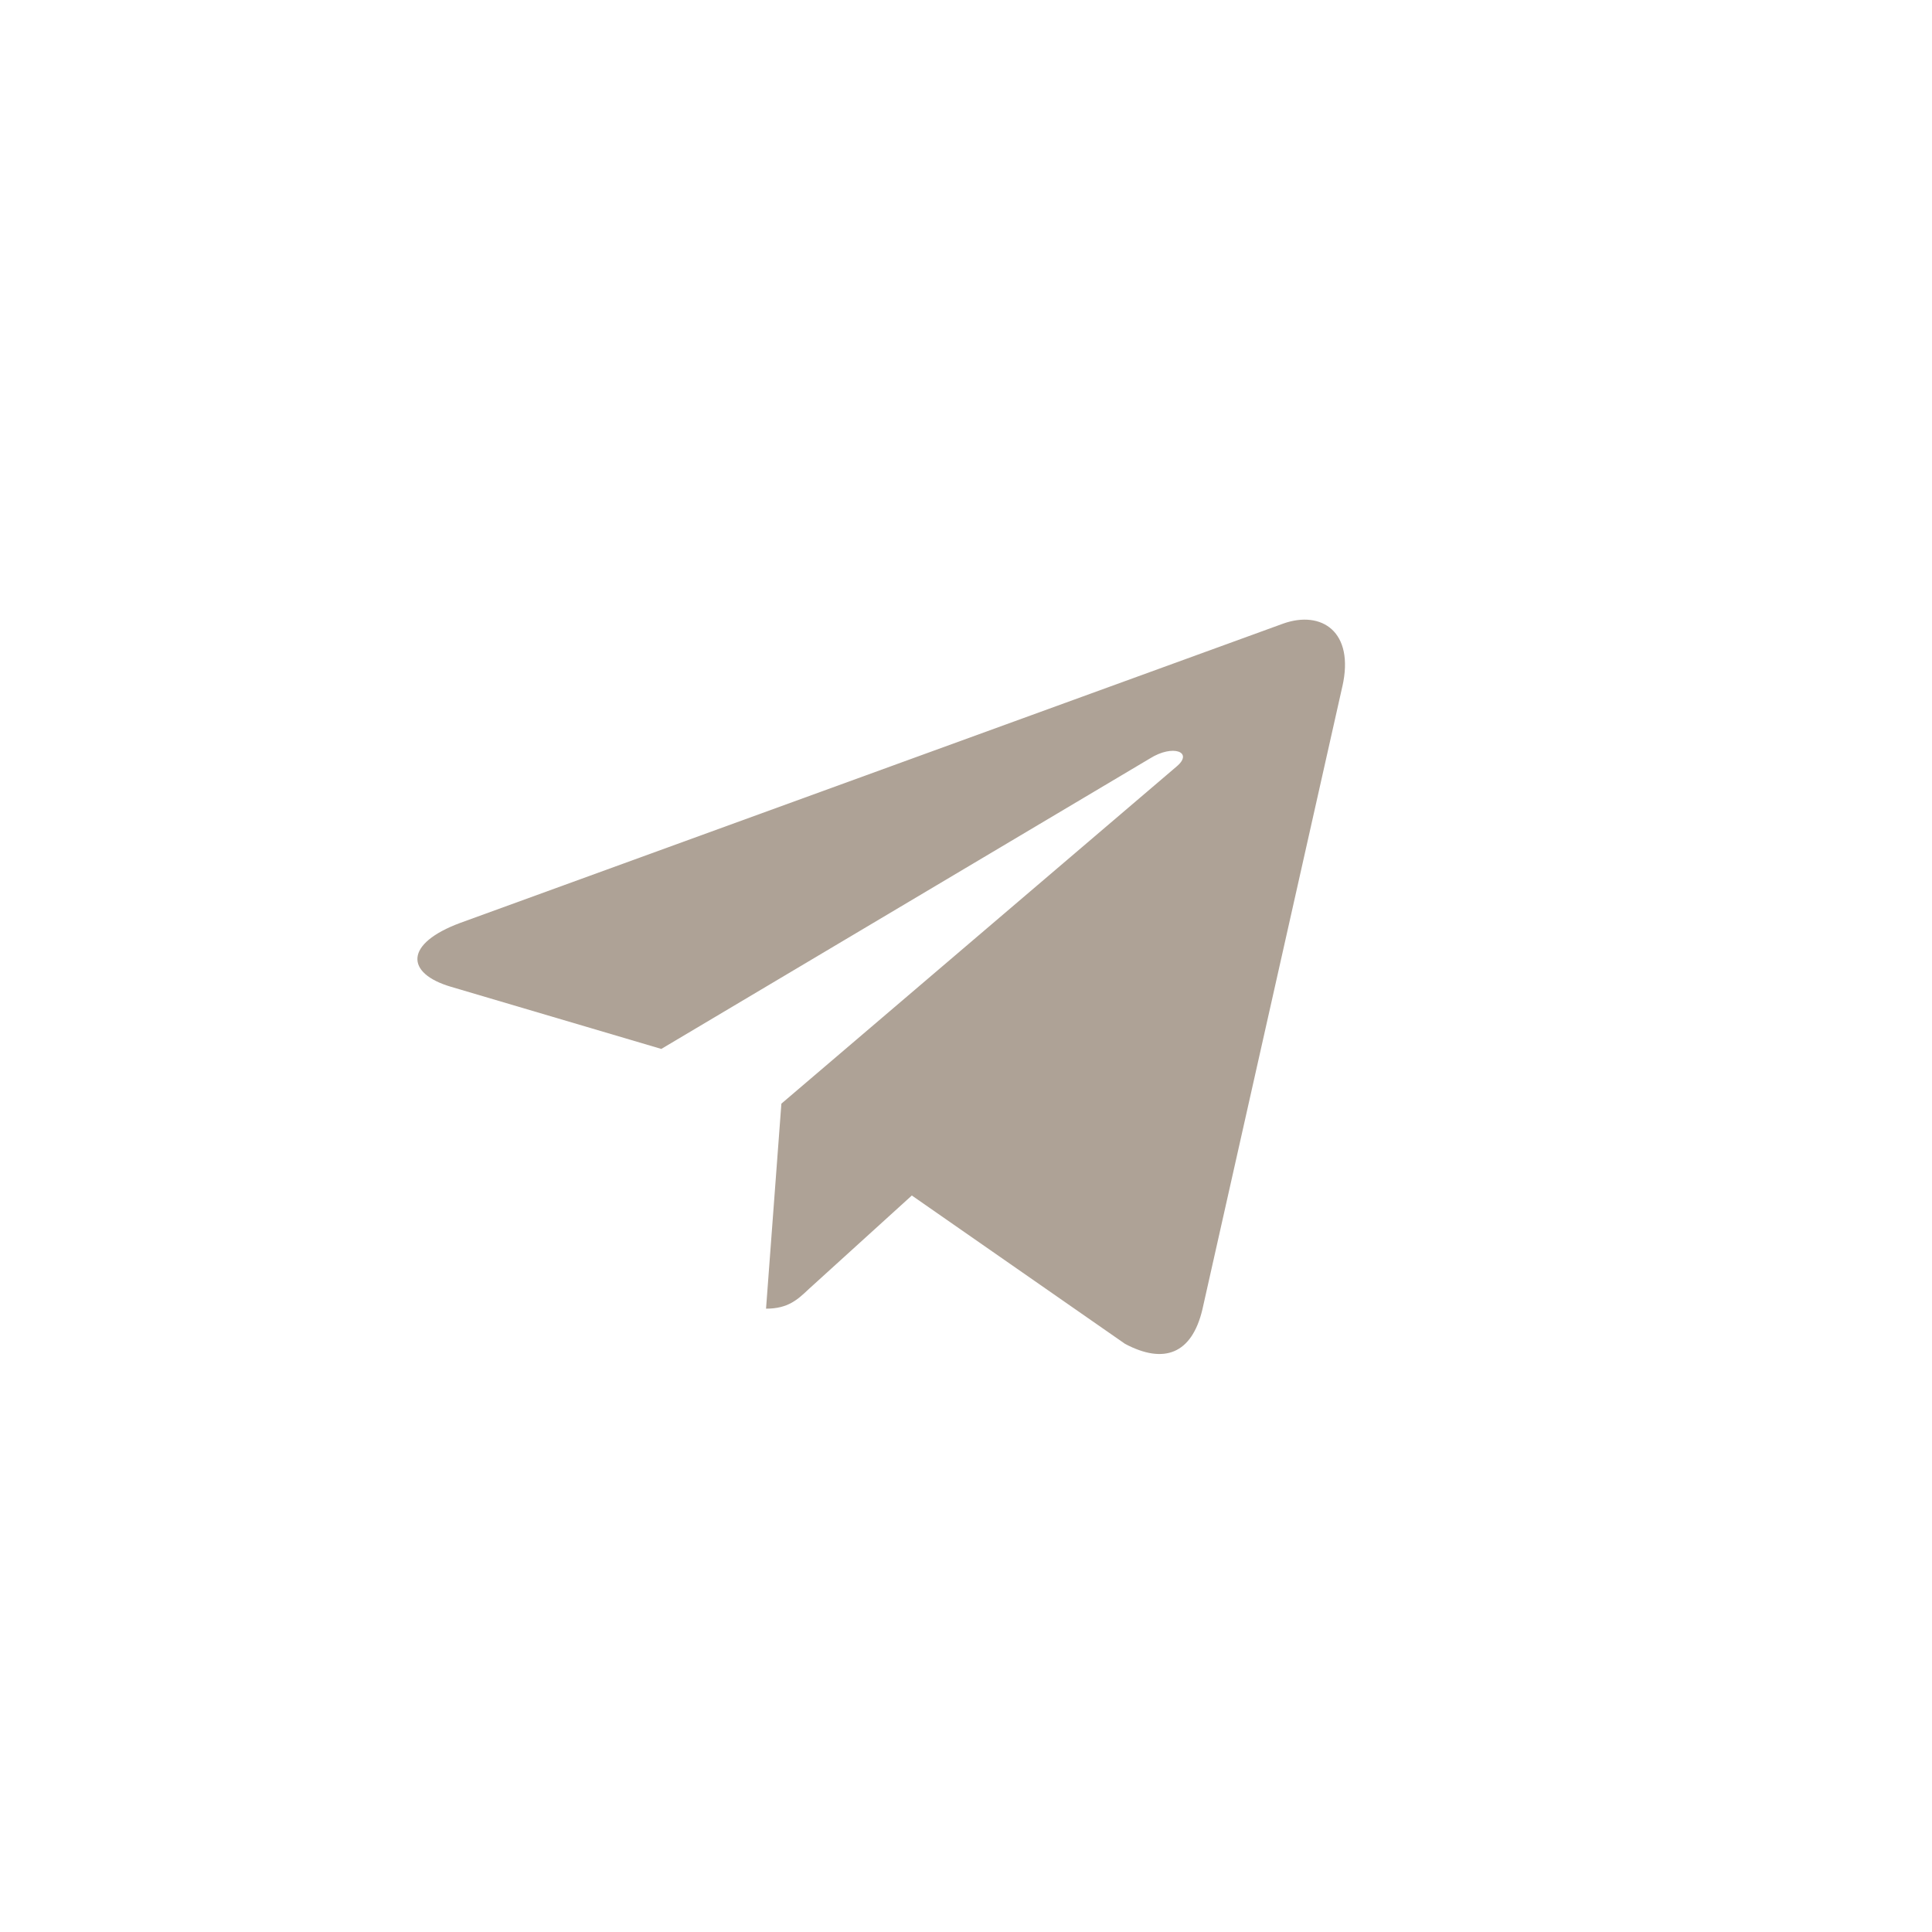 <?xml version="1.0" encoding="UTF-8"?> <svg xmlns="http://www.w3.org/2000/svg" width="52" height="52" viewBox="0 0 52 52" fill="none"> <path d="M21.031 29.705L20.618 35.223C21.209 35.223 21.465 34.982 21.772 34.692L24.542 32.177L30.282 36.171C31.335 36.728 32.077 36.435 32.361 35.251L36.129 18.478L36.13 18.477C36.464 16.998 35.567 16.42 34.541 16.783L12.393 24.838C10.882 25.396 10.905 26.196 12.136 26.559L17.799 28.232L30.951 20.414C31.57 20.024 32.133 20.24 31.67 20.629L21.031 29.705Z" fill="#AEA296"></path> </svg> 